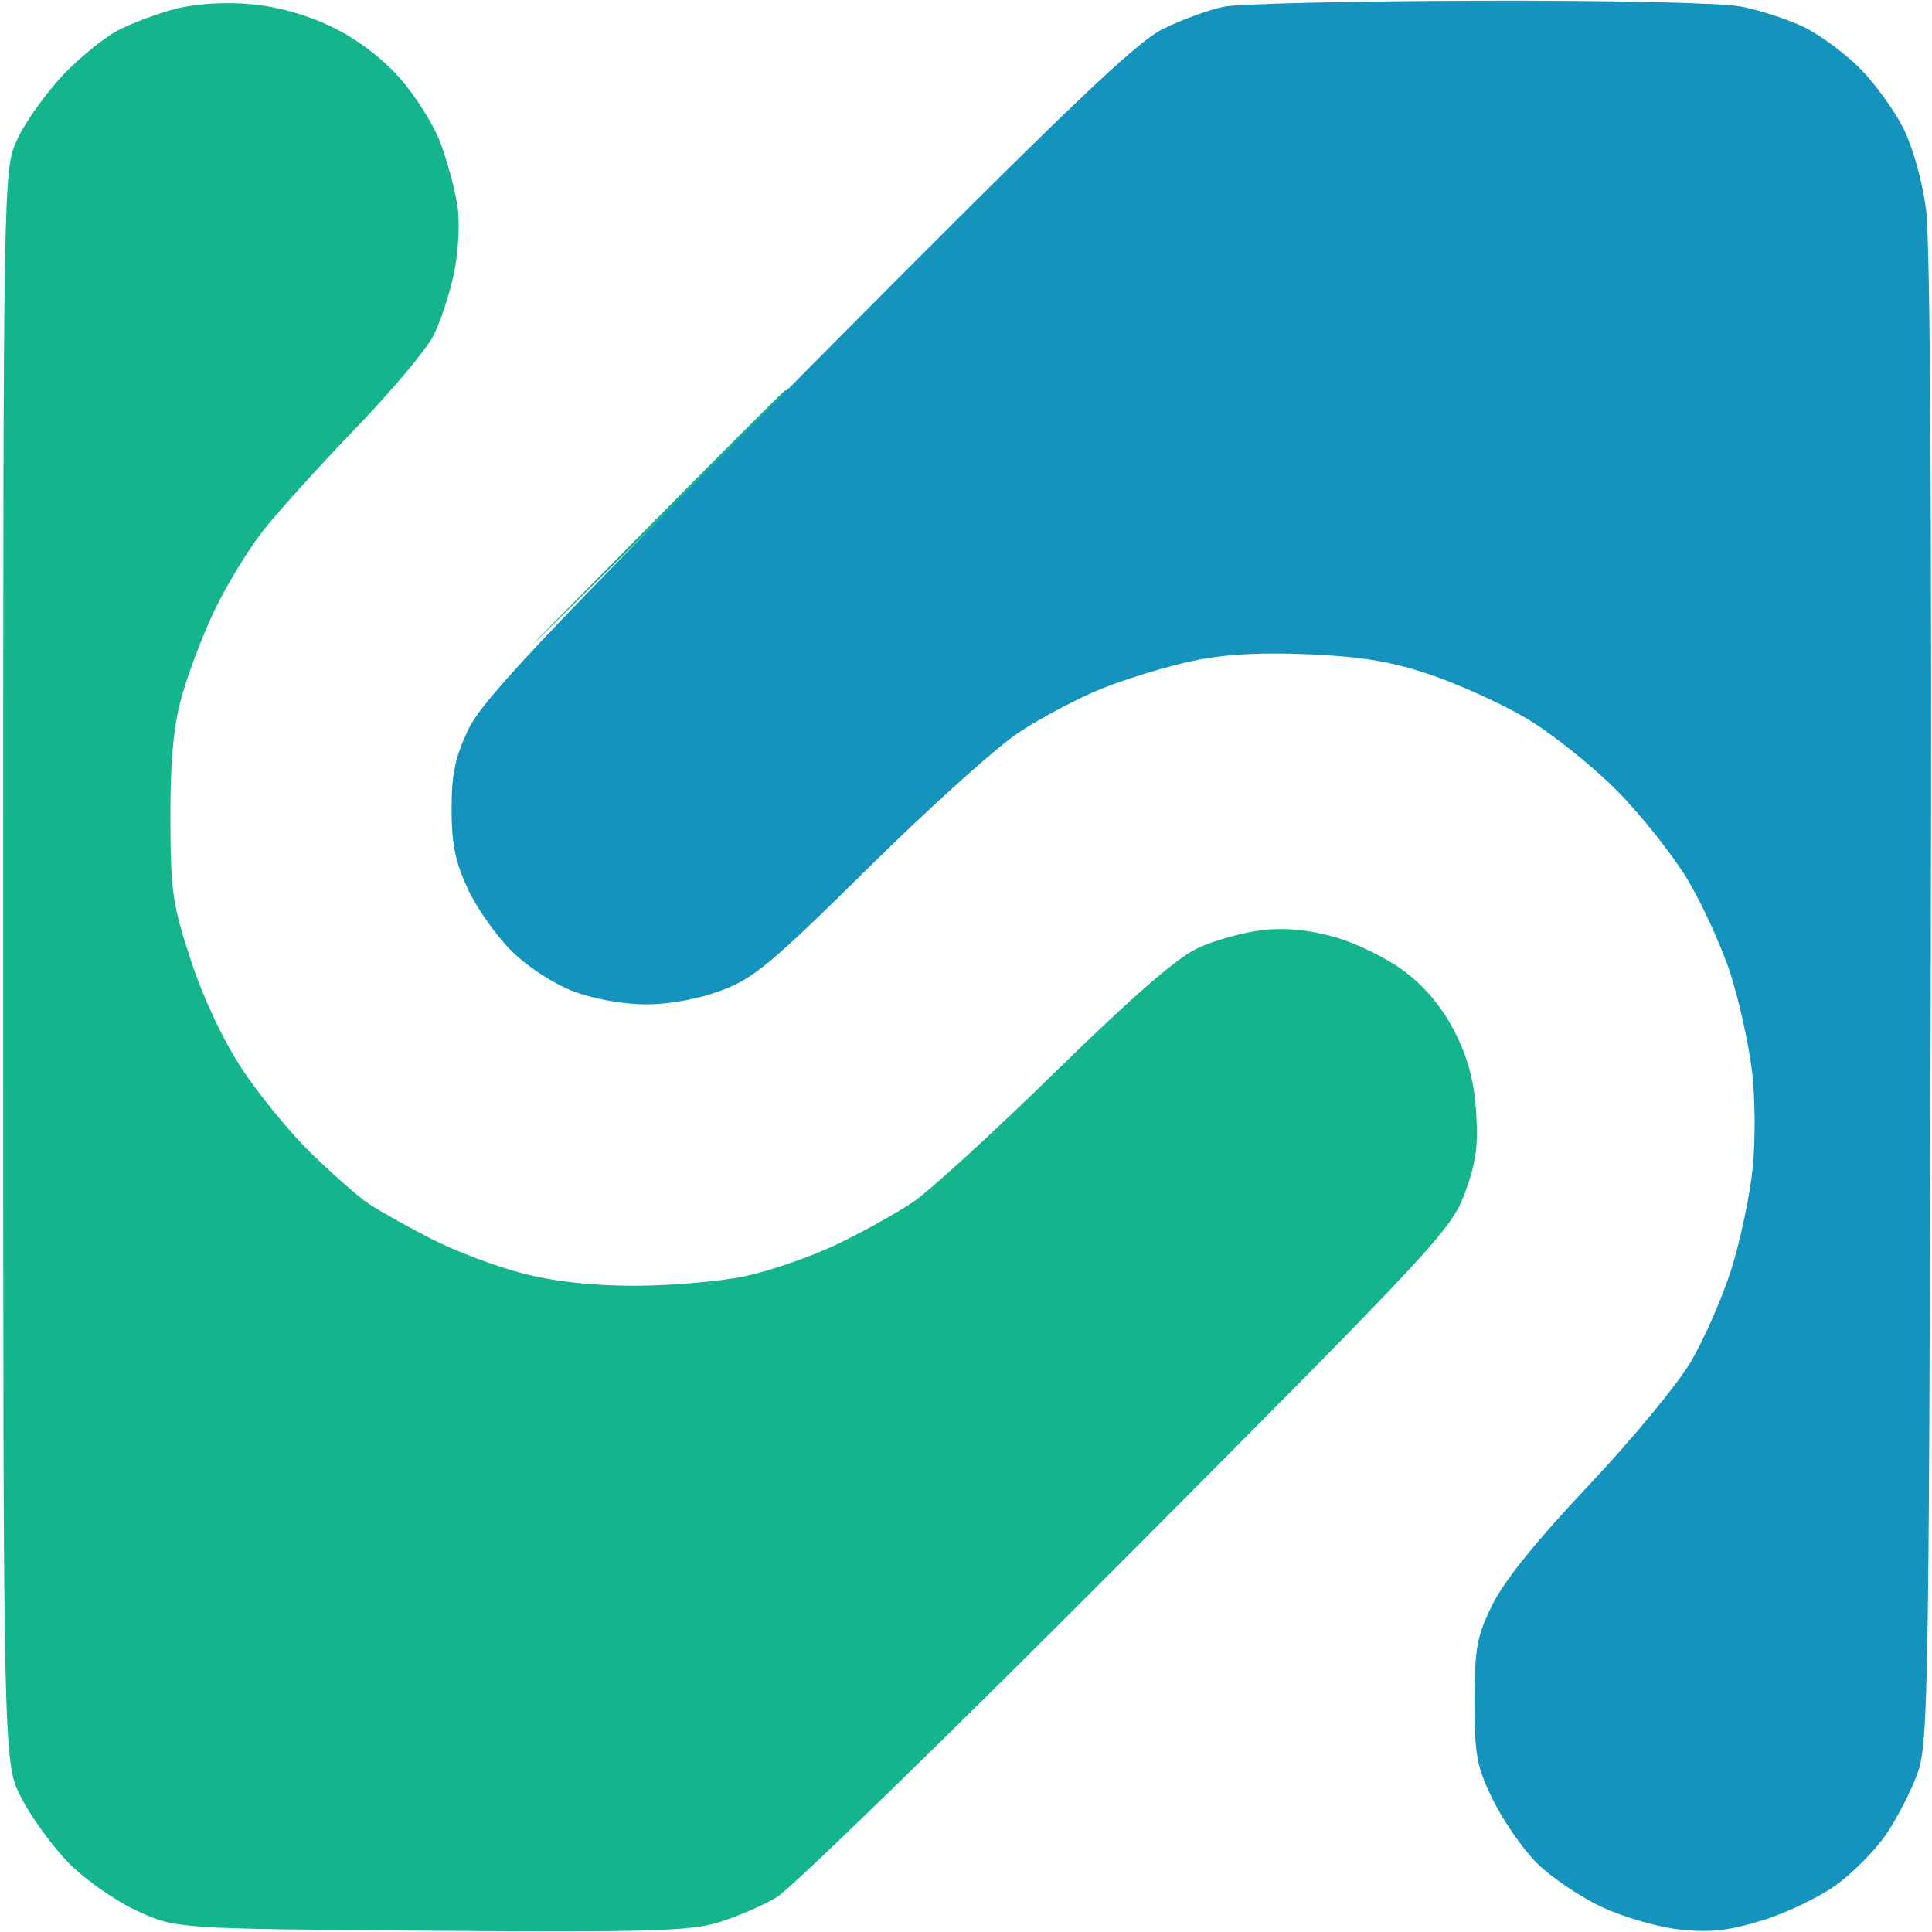 <svg xmlns="http://www.w3.org/2000/svg" width="302" height="302" viewBox="0 0 302 302" version="1.1"><path d="M 27.500 1.364 C 24.750 2.070, 20.689 3.585, 18.475 4.729 C 16.262 5.874, 12.310 9.099, 9.694 11.896 C 7.077 14.694, 3.938 19.124, 2.718 21.741 C 0.500 26.500, 0.500 26.500, 0.500 151 C 0.500 275.500, 0.500 275.500, 3.315 281 C 4.863 284.025, 8.188 288.604, 10.704 291.176 C 13.261 293.789, 17.975 297.098, 21.390 298.676 C 27.500 301.500, 27.500 301.500, 67.203 301.803 C 100.683 302.058, 107.719 301.864, 112.095 300.564 C 114.949 299.717, 119.133 297.925, 121.392 296.583 C 123.652 295.241, 148.283 271.273, 176.130 243.322 C 224.252 195.017, 226.869 192.203, 228.979 186.500 C 230.737 181.748, 231.101 179.084, 230.729 173.694 C 230.393 168.831, 229.431 165.269, 227.362 161.222 C 225.450 157.484, 222.805 154.303, 219.585 151.869 C 216.856 149.806, 212.030 147.430, 208.637 146.478 C 204.468 145.308, 200.902 144.971, 197.245 145.401 C 194.317 145.745, 189.802 147.008, 187.211 148.206 C 183.993 149.695, 176.952 155.818, 165 167.520 C 155.375 176.944, 145.360 186.105, 142.744 187.879 C 140.128 189.653, 134.716 192.658, 130.715 194.558 C 126.715 196.458, 120.306 198.676, 116.471 199.489 C 112.637 200.301, 104.959 200.973, 99.410 200.983 C 92.664 200.994, 86.819 200.360, 81.774 199.070 C 77.624 198.009, 71.140 195.558, 67.364 193.623 C 63.589 191.689, 59.188 189.214, 57.584 188.124 C 55.980 187.034, 51.975 183.522, 48.684 180.321 C 45.394 177.119, 40.524 171.188, 37.862 167.139 C 34.881 162.605, 31.803 156.078, 29.845 150.139 C 26.970 141.421, 26.663 139.305, 26.632 128 C 26.608 119.053, 27.103 113.653, 28.372 109 C 29.348 105.425, 31.681 99.286, 33.558 95.358 C 35.436 91.430, 38.875 85.805, 41.202 82.858 C 43.529 79.911, 50.004 72.756, 55.590 66.958 C 61.177 61.160, 66.652 54.635, 67.758 52.458 C 68.864 50.281, 70.314 45.859, 70.980 42.631 C 71.671 39.280, 71.896 34.791, 71.503 32.170 C 71.124 29.645, 69.932 25.220, 68.853 22.338 C 67.775 19.455, 64.855 14.830, 62.364 12.060 C 59.485 8.858, 55.590 5.959, 51.668 4.101 C 47.696 2.219, 43.186 0.983, 39 0.629 C 35.112 0.300, 30.490 0.596, 27.500 1.364 M 99.992 83.750 C 77.500 106.500, 77.500 106.500, 100.250 84.008 C 112.763 71.638, 123 61.400, 123 61.258 C 123 61.116, 122.884 61, 122.742 61 C 122.600 61, 112.362 71.237, 99.992 83.750" stroke="none" fill="#14b48c" fill-rule="evenodd"/><path d="M 191.355 1.039 C 189.075 1.491, 184.800 3.043, 181.855 4.489 C 177.512 6.622, 166.988 16.699, 126.173 57.809 C 84.587 99.696, 75.389 109.455, 73.216 114 C 71.151 118.319, 70.587 121.003, 70.587 126.500 C 70.587 131.918, 71.167 134.743, 73.152 139 C 74.562 142.025, 77.670 146.414, 80.059 148.753 C 82.561 151.204, 86.662 153.852, 89.738 155.003 C 92.867 156.174, 97.527 157, 101 157 C 104.605 157, 109.191 156.157, 112.712 154.848 C 117.778 152.964, 120.636 150.584, 135.616 135.777 C 145.030 126.472, 155.605 116.937, 159.116 114.588 C 162.627 112.239, 168.589 109.086, 172.365 107.581 C 176.141 106.076, 182.441 104.161, 186.365 103.325 C 191.333 102.266, 196.840 101.948, 204.500 102.276 C 212.860 102.634, 217.420 103.391, 223.500 105.431 C 227.900 106.908, 234.650 109.966, 238.500 112.228 C 242.350 114.490, 248.686 119.527, 252.579 123.421 C 256.473 127.314, 261.579 133.750, 263.927 137.722 C 266.274 141.694, 269.259 148.294, 270.559 152.390 C 271.860 156.485, 273.340 163.190, 273.849 167.289 C 274.367 171.464, 274.419 178.210, 273.966 182.622 C 273.521 186.955, 272.008 194.100, 270.604 198.500 C 269.200 202.900, 266.352 209.383, 264.276 212.907 C 262.199 216.431, 255.001 225.134, 248.279 232.248 C 240.224 240.773, 235.111 247.110, 233.279 250.841 C 230.832 255.823, 230.500 257.636, 230.500 266 C 230.500 274.454, 230.819 276.149, 233.394 281.394 C 234.986 284.636, 238.068 289.068, 240.243 291.243 C 242.418 293.418, 246.980 296.500, 250.382 298.091 C 253.874 299.726, 259.224 301.263, 262.672 301.624 C 267.429 302.121, 270.296 301.791, 275.640 300.132 C 279.413 298.961, 284.600 296.450, 287.167 294.552 C 289.734 292.653, 293.166 289.165, 294.793 286.800 C 296.420 284.435, 298.595 280.250, 299.626 277.500 C 301.412 272.735, 301.514 267.053, 301.798 156.500 C 301.991 81.242, 301.736 37.782, 301.071 32.762 C 300.465 28.190, 298.989 22.938, 297.462 19.925 C 296.041 17.120, 292.981 12.928, 290.663 10.610 C 288.345 8.292, 284.419 5.413, 281.939 4.213 C 279.459 3.012, 275.022 1.573, 272.079 1.015 C 269.010 0.433, 251.533 0.047, 231.114 0.110 C 211.526 0.170, 193.635 0.588, 191.355 1.039" stroke="none" fill="#1494bc" fill-rule="evenodd"/></svg>